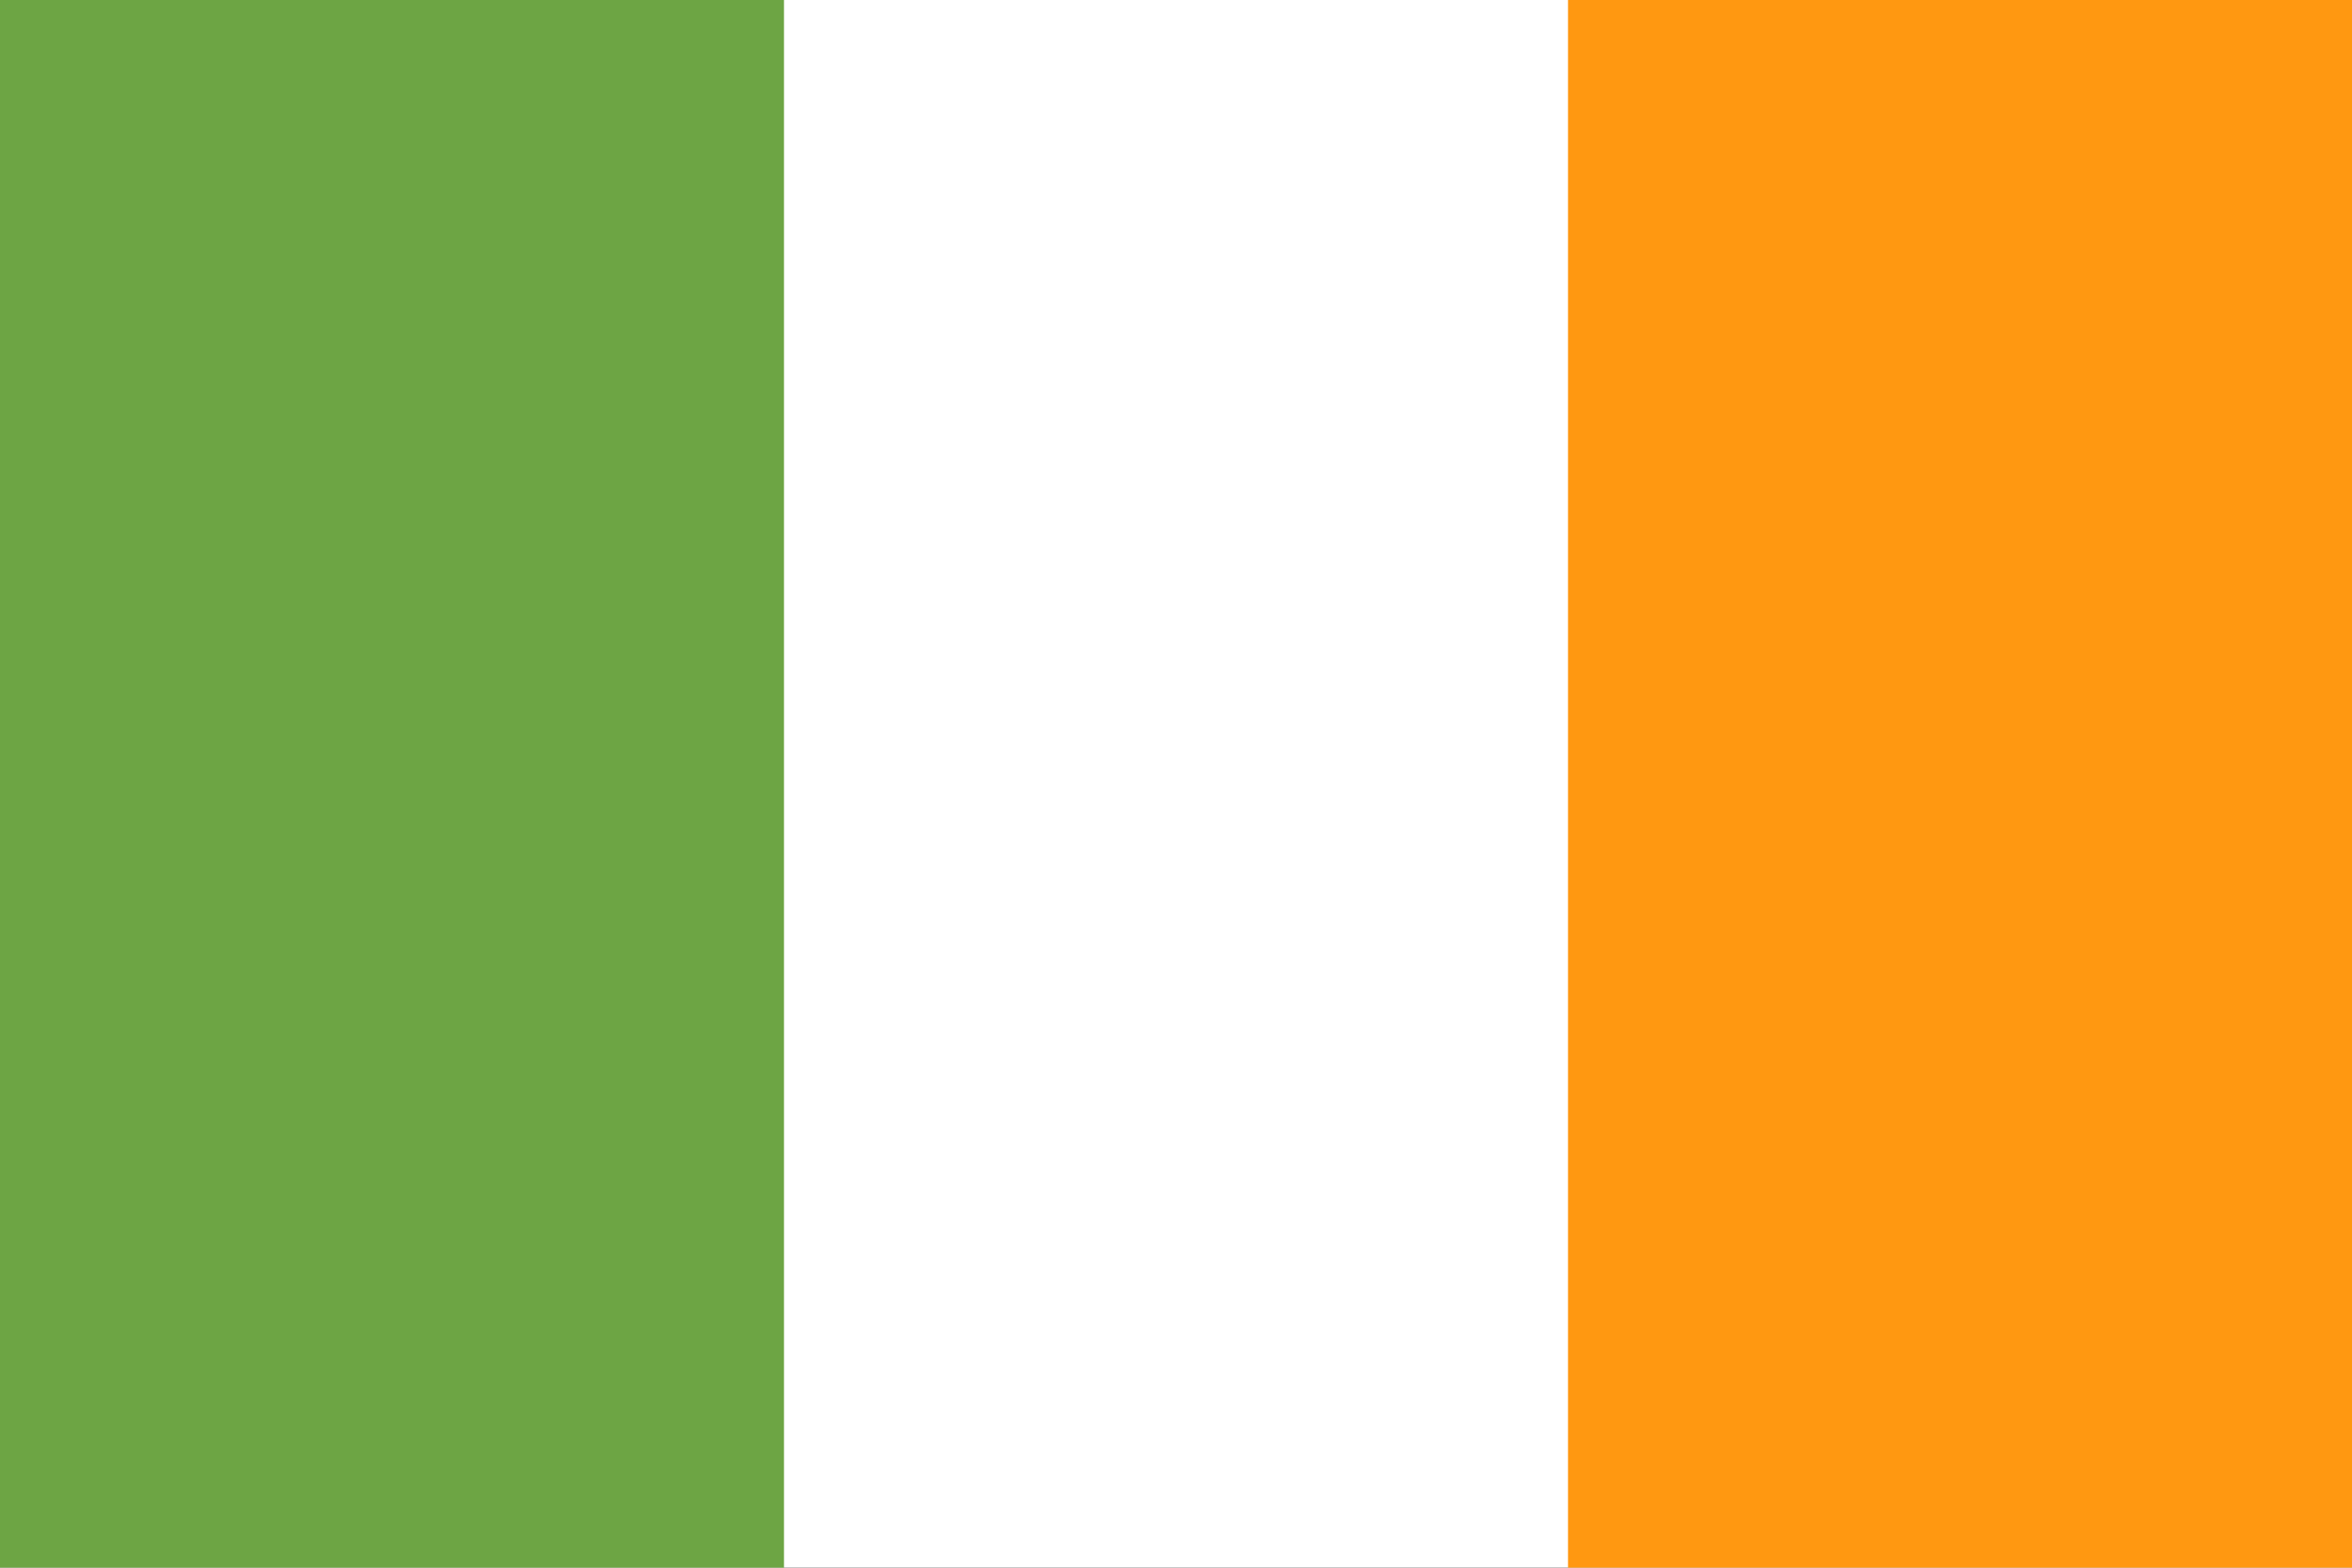 <?xml version="1.0" encoding="UTF-8"?>

<svg xmlns="http://www.w3.org/2000/svg" viewBox="0 85.333 512 341.333">
<rect x="0" y="85.333" width="512" height="341.333" fill="#333333" stroke="none"/>
<rect y="85.331" fill="#FFFFFF" width="512" height="341.326"/>
<rect y="85.331" fill="#6DA544" width="170.663" height="341.337"/>
<rect x="341.337" y="85.331" fill="#FF9811" width="170.663" height="341.337"/>
</svg>
